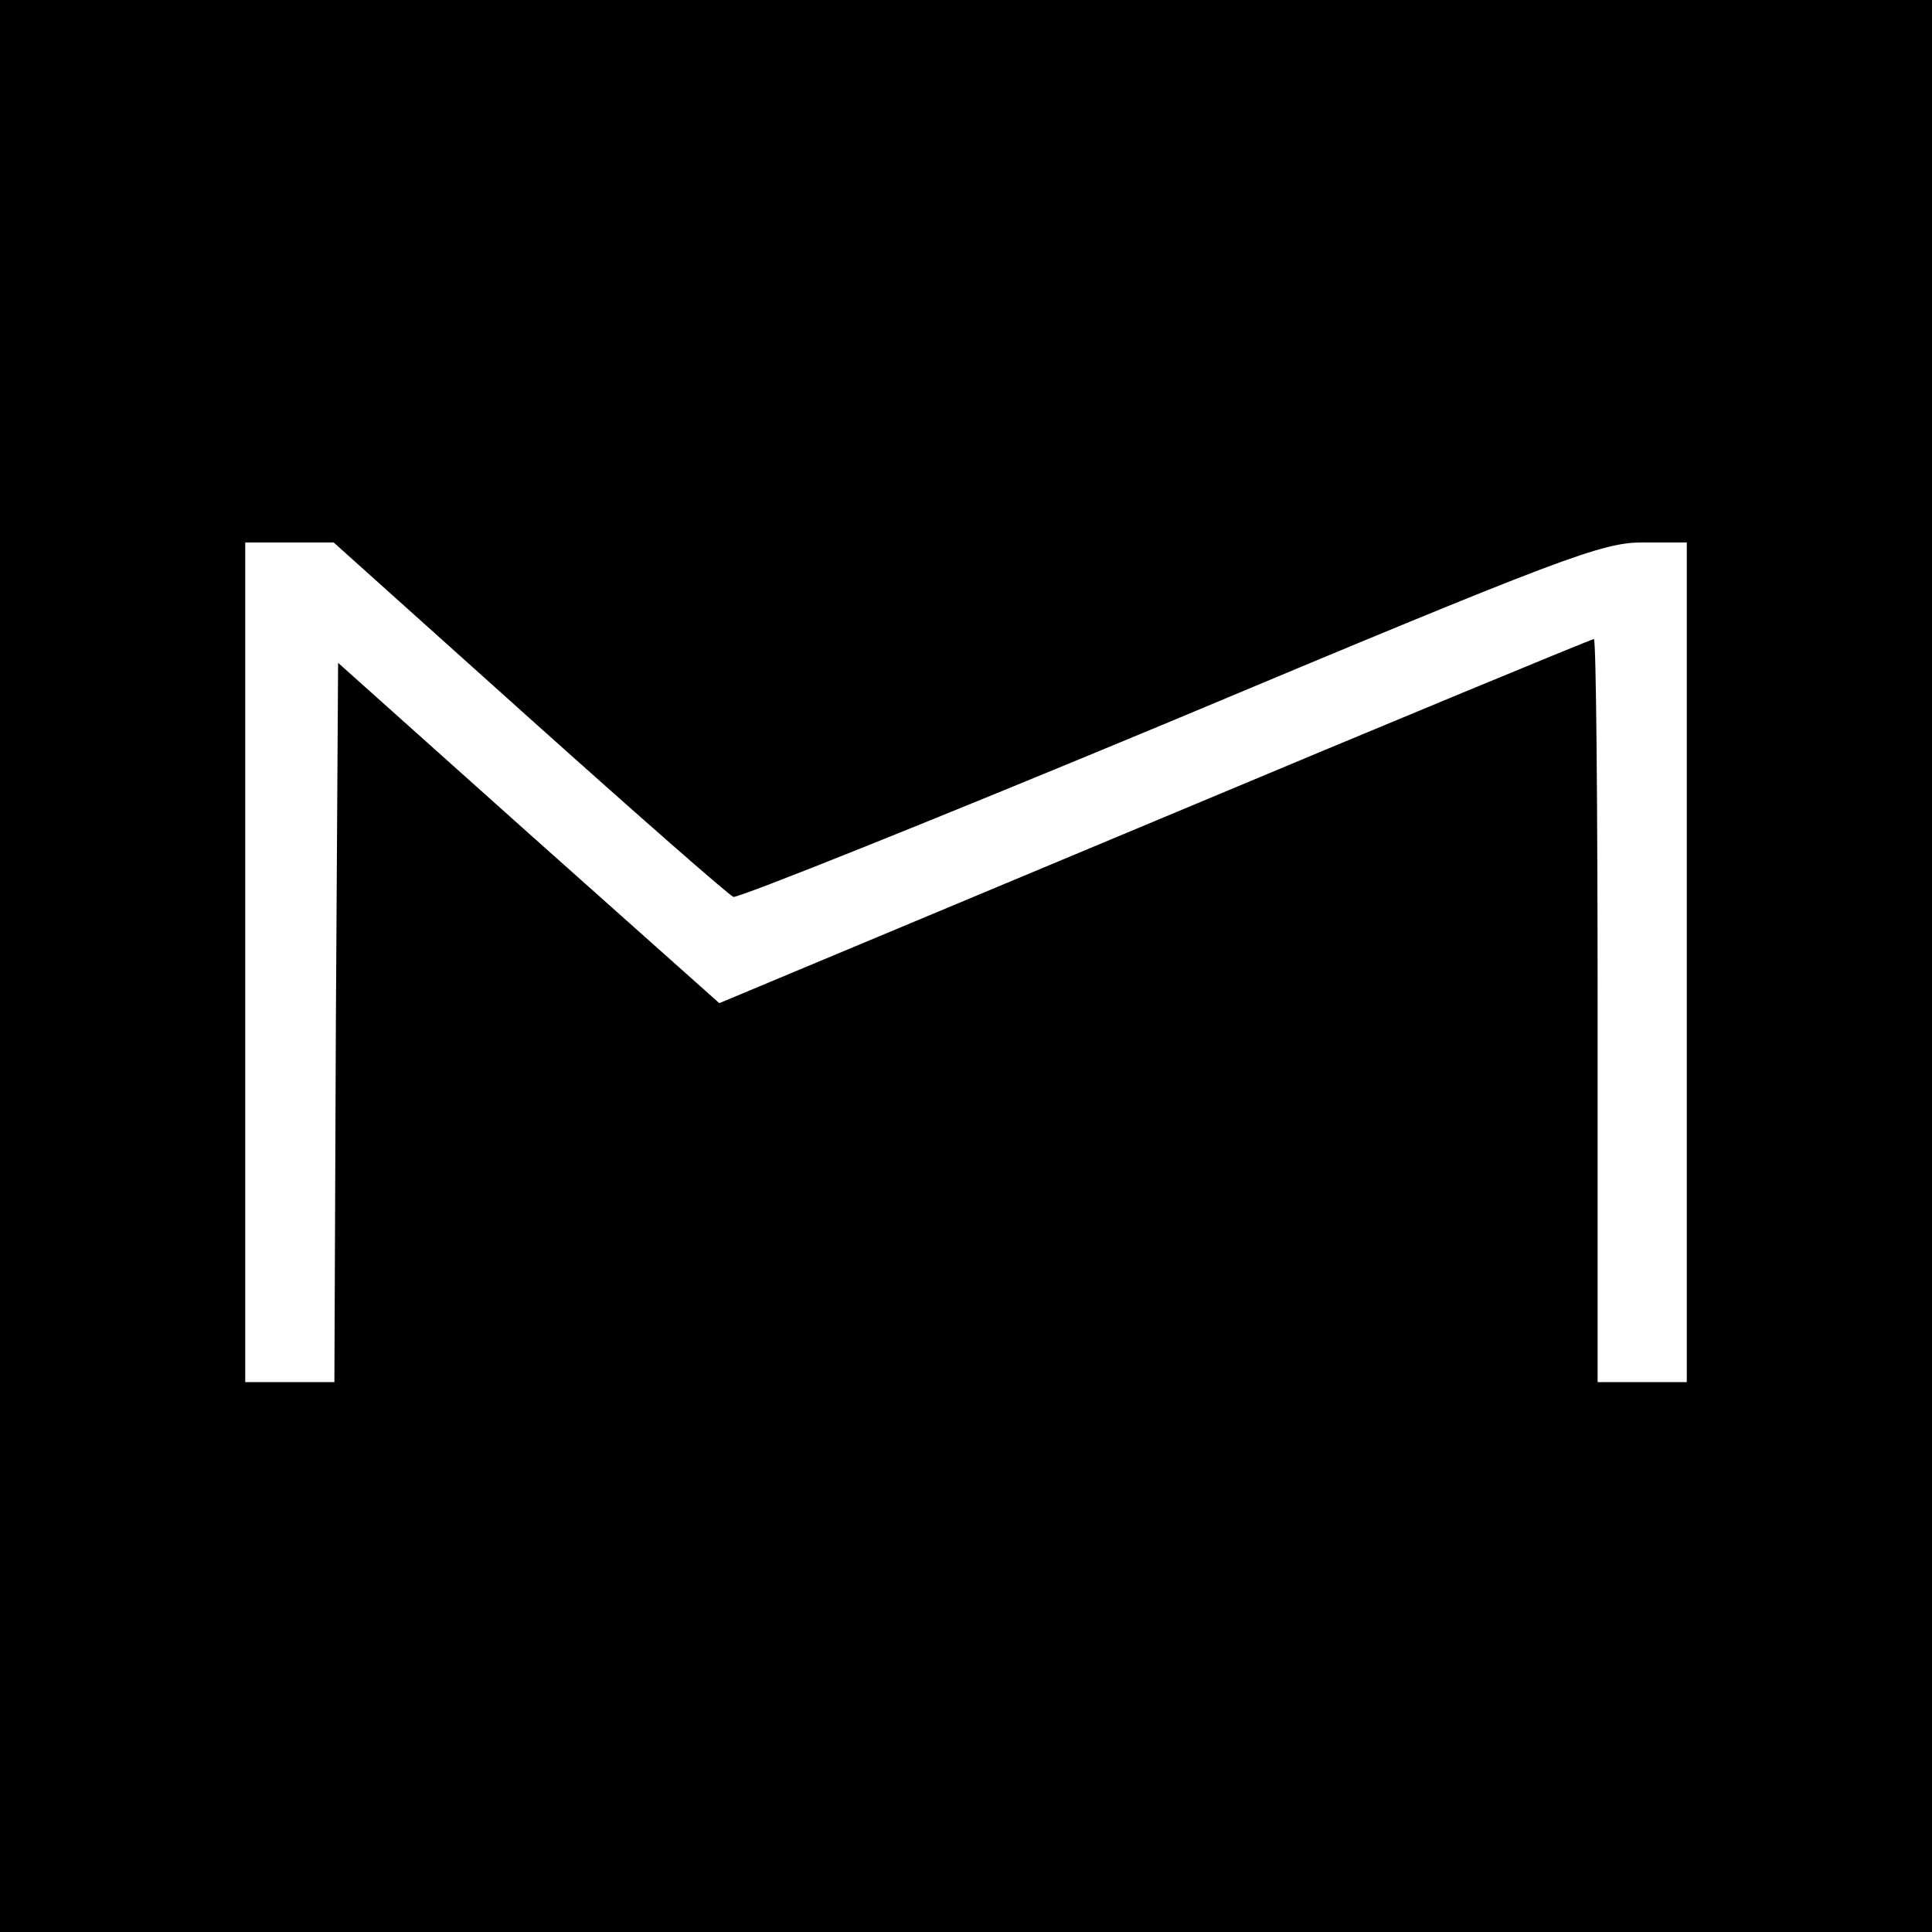 <?xml version="1.0" standalone="no"?>
<!DOCTYPE svg PUBLIC "-//W3C//DTD SVG 20010904//EN"
 "http://www.w3.org/TR/2001/REC-SVG-20010904/DTD/svg10.dtd">
<svg version="1.0" xmlns="http://www.w3.org/2000/svg"
 width="260pt" height="260pt" viewBox="0 0 260 260"
 preserveAspectRatio="xMidYMid meet">
<g transform="translate(0,260) scale(0.1,-0.1)"
fill="#000000" stroke="none">
<path d="M0 1300 l0 -1300 1300 0 1300 0 0 1300 0 1300 -1300 0 -1300 0 0
-1300z m712 334 c145 -130 268 -238 275 -241 6 -2 271 104 588 236 532 223
581 241 636 241 l59 0 0 -565 0 -565 -60 0 -60 0 0 500 c0 275 -2 500 -5 500
-3 0 -269 -110 -591 -245 l-586 -245 -257 229 -256 229 -3 -484 -2 -484 -60 0
-60 0 0 565 0 565 60 0 59 0 263 -236z"/>
</g>
</svg>
